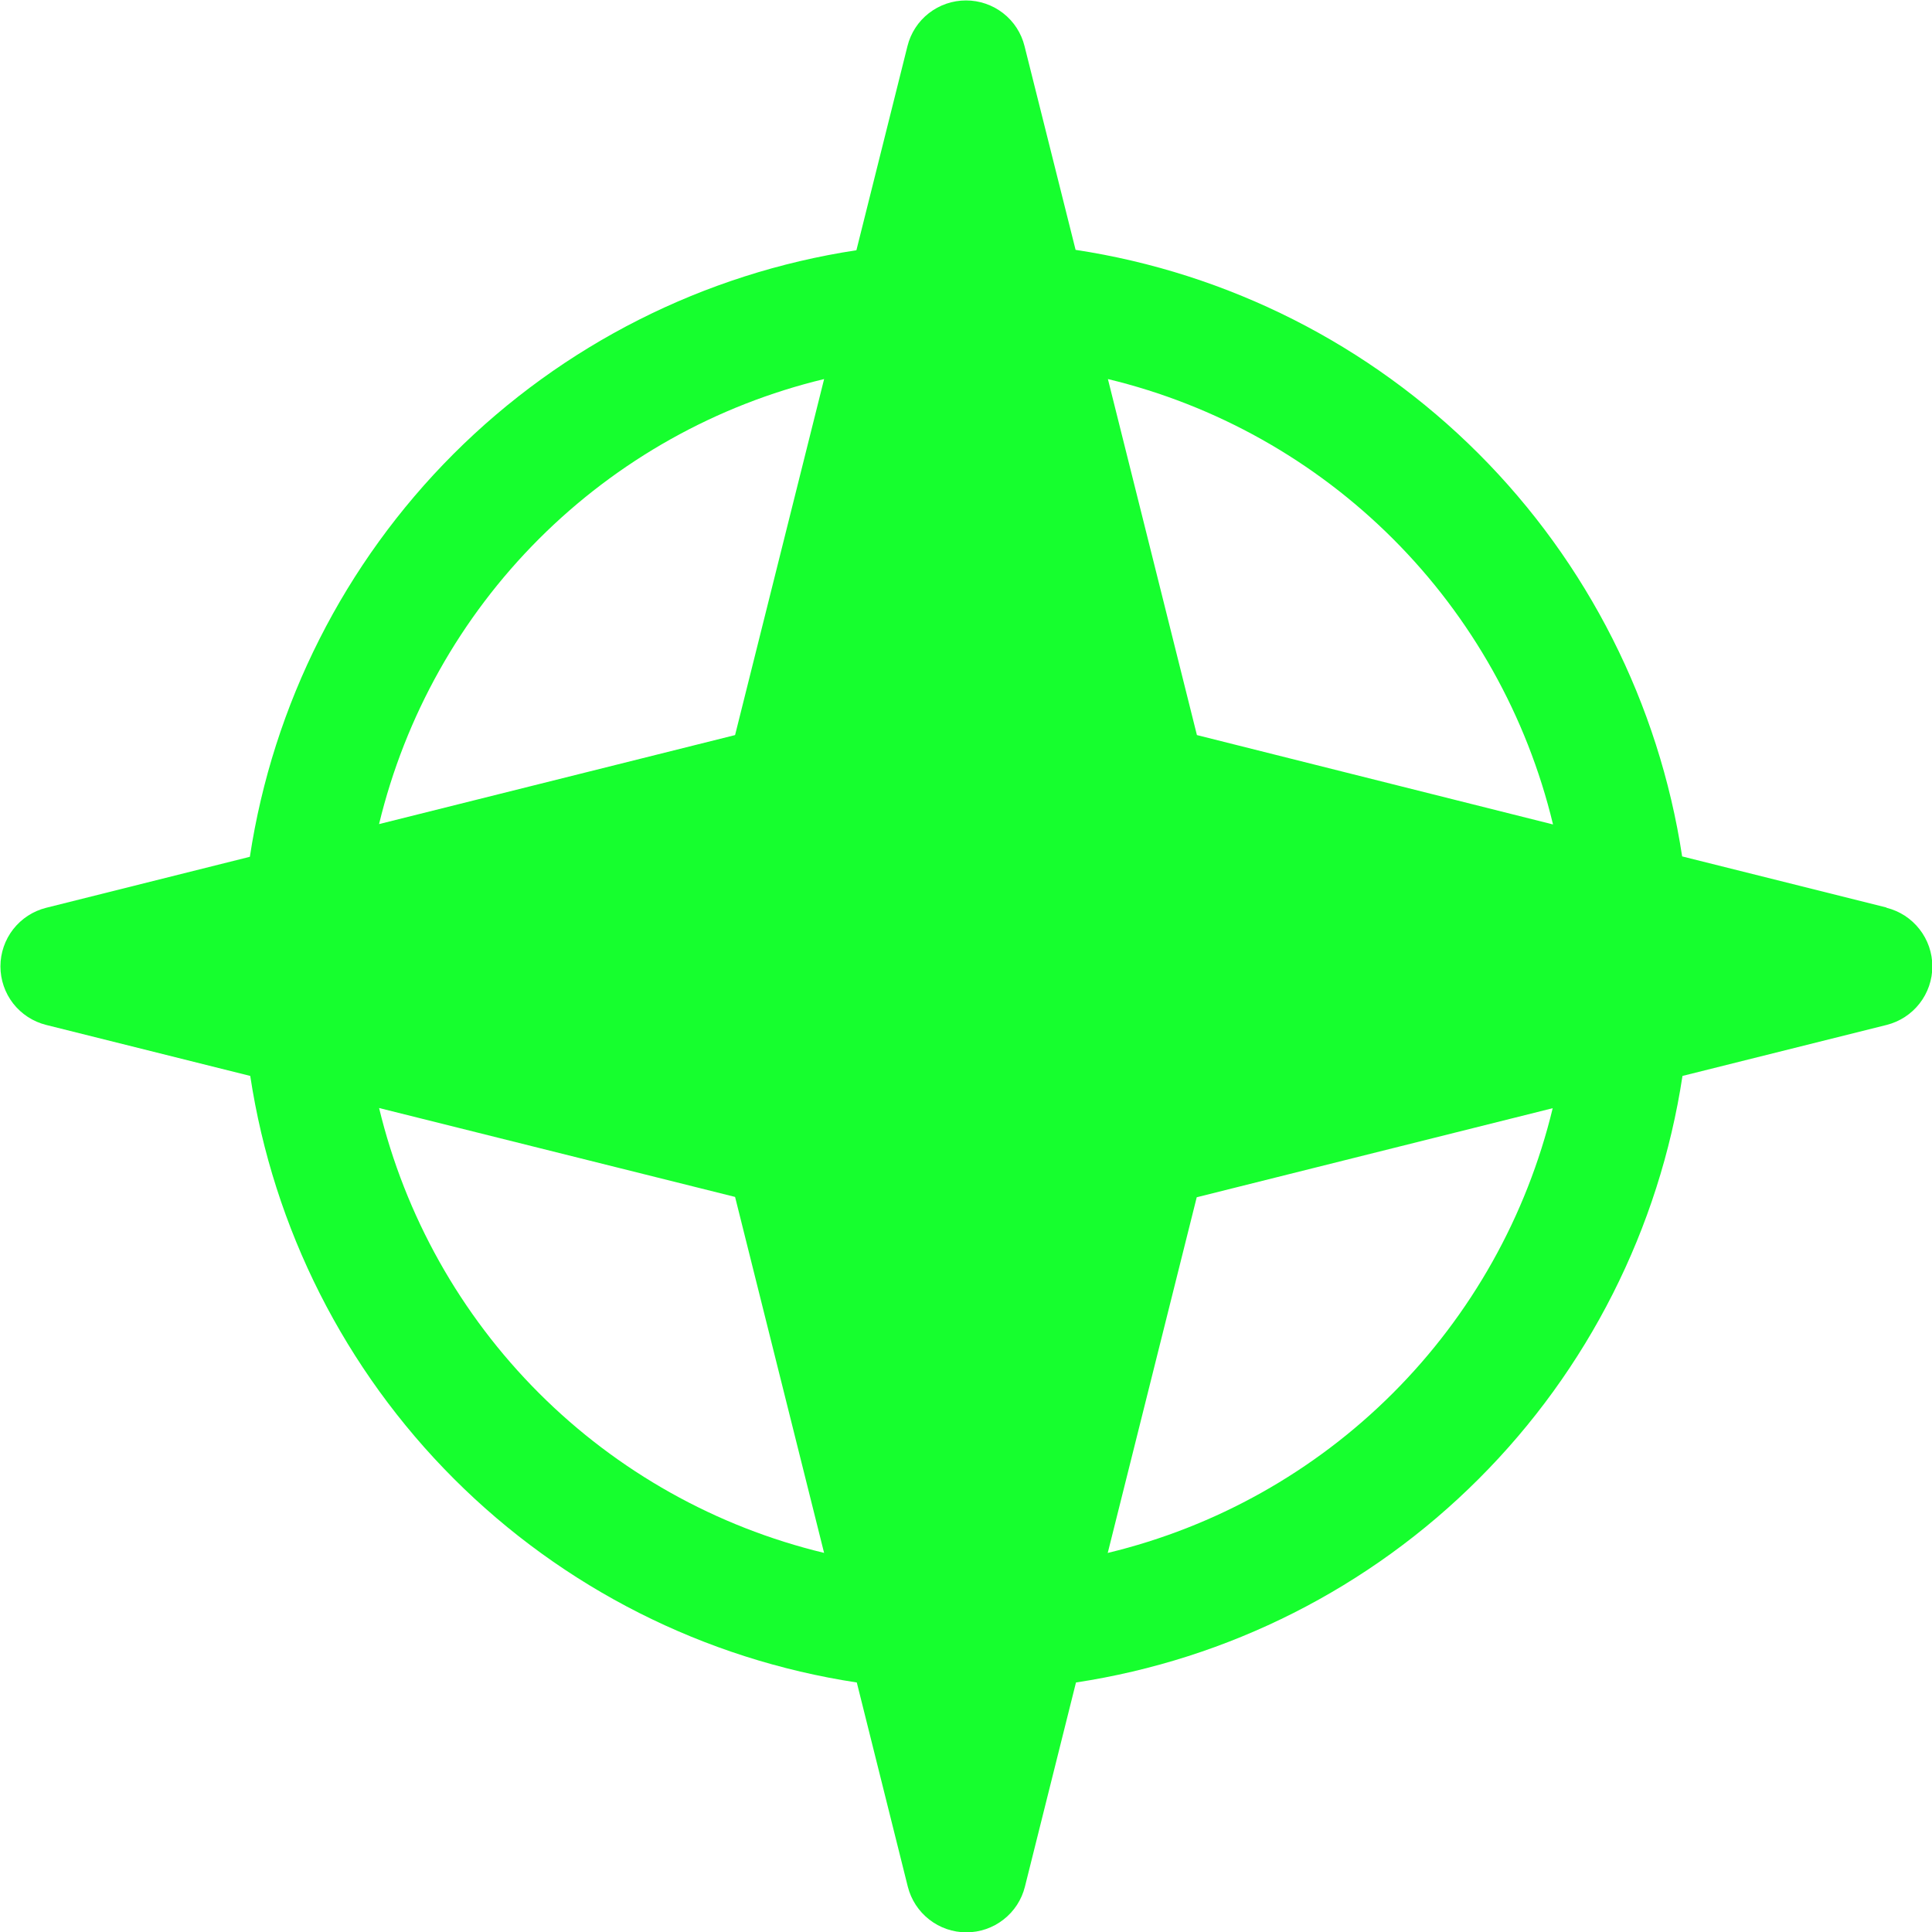 <svg width="40" height="40" viewBox="0 0 40 40" fill="none" xmlns="http://www.w3.org/2000/svg">
<g clip-path="url(#clip0_2296_2113)">
<path d="M39.053 18.788L34.827 17.731C34.346 14.572 32.869 11.65 30.61 9.39C28.35 7.131 25.428 5.653 22.269 5.173L21.212 0.955C21.145 0.684 20.989 0.444 20.769 0.273C20.549 0.102 20.279 0.009 20 0.009C19.721 0.009 19.451 0.102 19.231 0.273C19.011 0.444 18.855 0.684 18.788 0.955L17.731 5.181C14.572 5.661 11.65 7.139 9.39 9.398C7.131 11.658 5.653 14.58 5.173 17.739L0.955 18.795C0.684 18.863 0.445 19.019 0.273 19.239C0.102 19.459 0.009 19.729 0.009 20.008C0.009 20.286 0.102 20.557 0.273 20.777C0.445 20.996 0.684 21.152 0.955 21.22L5.181 22.276C5.661 25.435 7.139 28.358 9.398 30.617C11.658 32.877 14.58 34.354 17.739 34.834L18.795 39.061C18.863 39.331 19.019 39.571 19.239 39.742C19.459 39.914 19.729 40.007 20.008 40.007C20.287 40.007 20.557 39.914 20.777 39.742C20.997 39.571 21.153 39.331 21.22 39.061L22.277 34.834C25.436 34.354 28.358 32.877 30.617 30.617C32.877 28.358 34.354 25.435 34.834 22.276L39.061 21.22C39.331 21.152 39.571 20.996 39.742 20.777C39.914 20.557 40.007 20.286 40.007 20.008C40.007 19.729 39.914 19.459 39.742 19.239C39.571 19.019 39.331 18.863 39.061 18.795L39.053 18.788ZM32.152 17.069L24.781 15.219L22.938 7.848C25.173 8.386 27.216 9.532 28.842 11.158C30.468 12.784 31.613 14.827 32.152 17.062V17.069ZM17.062 7.85L15.219 15.219L7.848 17.062C8.387 14.827 9.532 12.784 11.158 11.158C12.784 9.532 14.827 8.386 17.062 7.848V7.85ZM7.844 22.939L15.219 24.781L17.062 32.151C14.827 31.613 12.784 30.468 11.158 28.842C9.532 27.216 8.387 25.173 7.848 22.938L7.844 22.939ZM22.933 32.158L24.777 24.788L32.147 22.944C31.608 25.177 30.463 27.219 28.838 28.844C27.213 30.469 25.171 31.613 22.938 32.151L22.933 32.158Z" fill="#16FF2E"/>
</g>
<defs>
<clipPath id="clip0_2296_2113">
<rect width="40" height="40" fill="white"/>
</clipPath>
</defs>
</svg>

